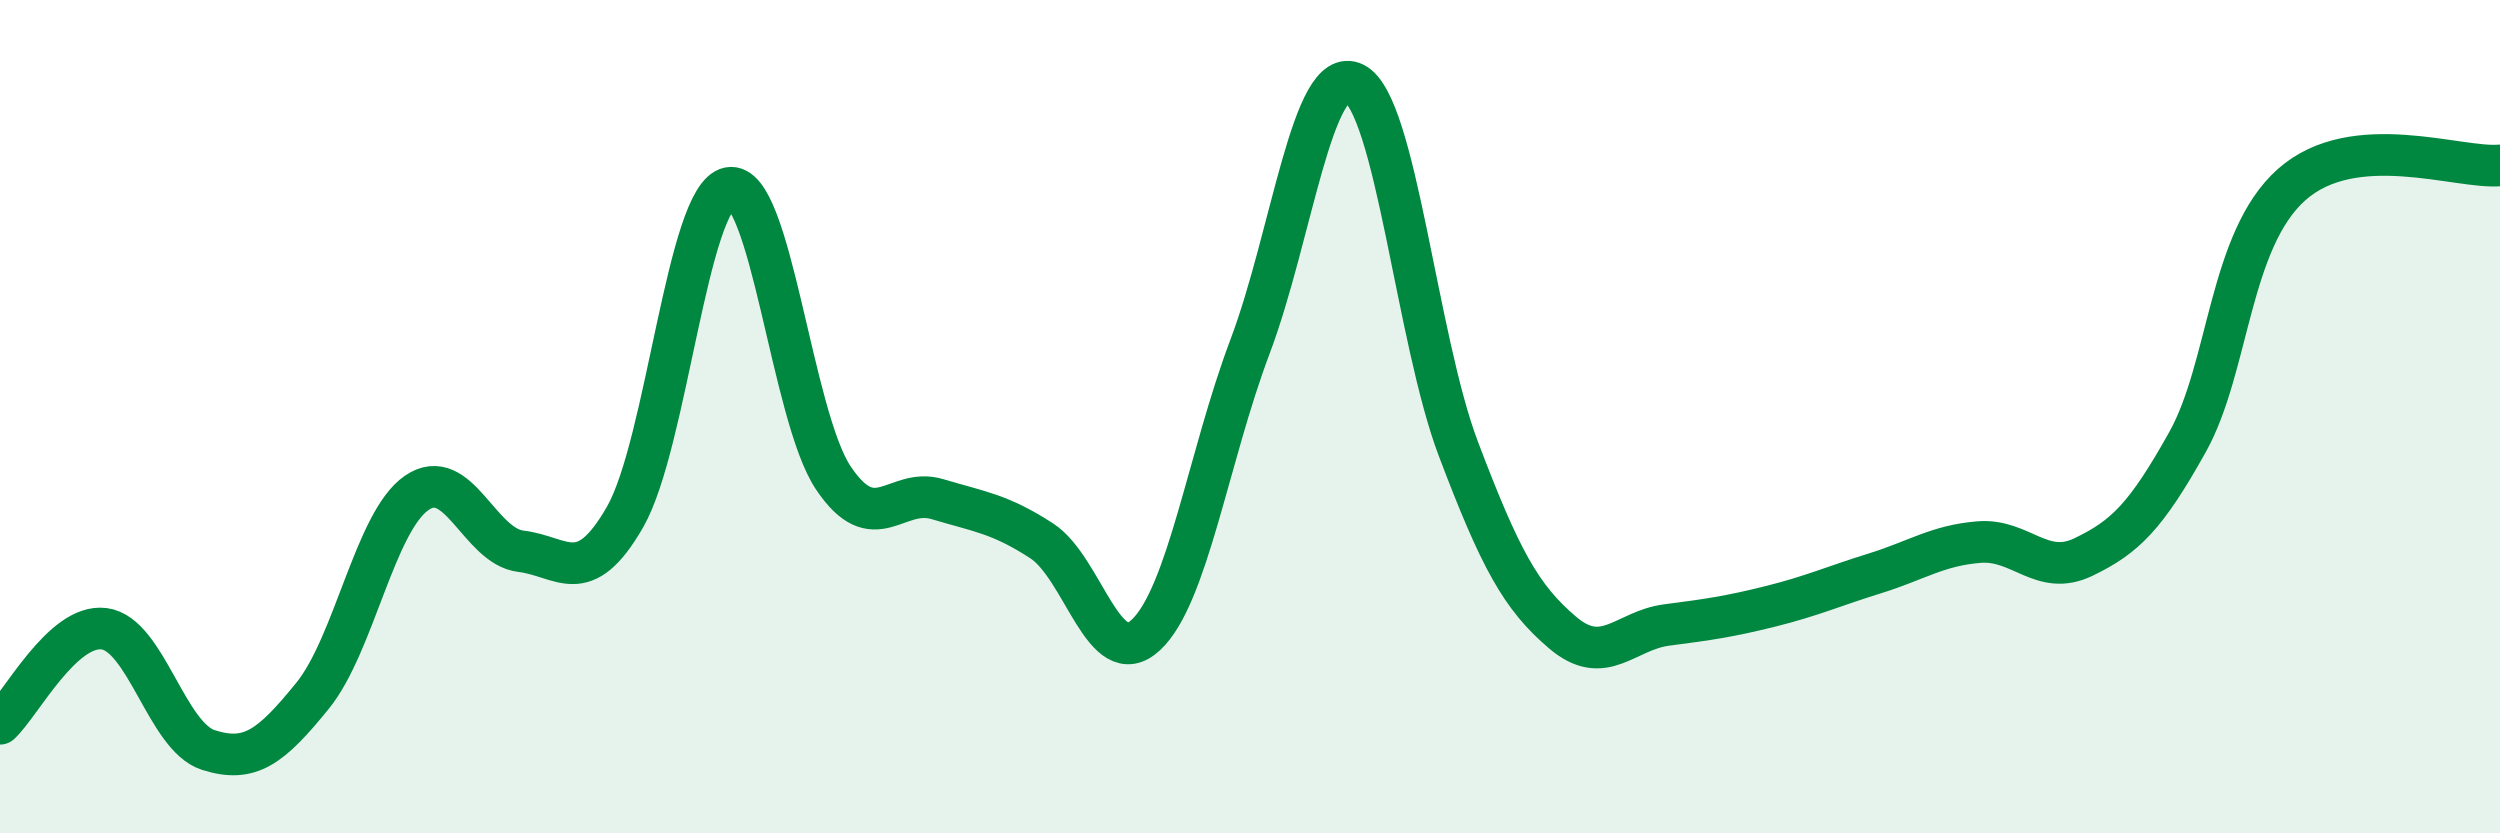 
    <svg width="60" height="20" viewBox="0 0 60 20" xmlns="http://www.w3.org/2000/svg">
      <path
        d="M 0,17.37 C 0.5,16.91 1.5,14.96 2.5,15.09 C 3.5,15.22 4,17.68 5,18 C 6,18.32 6.5,17.93 7.5,16.7 C 8.5,15.47 9,12.52 10,11.83 C 11,11.14 11.5,13.11 12.5,13.23 C 13.5,13.35 14,14.15 15,12.41 C 16,10.67 16.5,4.7 17.5,4.51 C 18.5,4.32 19,9.98 20,11.47 C 21,12.96 21.5,11.68 22.5,11.98 C 23.5,12.28 24,12.33 25,12.98 C 26,13.63 26.5,16.17 27.5,15.24 C 28.5,14.31 29,10.97 30,8.32 C 31,5.67 31.5,1.51 32.5,2 C 33.5,2.49 34,8.13 35,10.77 C 36,13.41 36.5,14.33 37.5,15.18 C 38.5,16.03 39,15.13 40,15 C 41,14.87 41.5,14.8 42.5,14.55 C 43.5,14.3 44,14.07 45,13.76 C 46,13.45 46.5,13.09 47.5,13.01 C 48.5,12.93 49,13.85 50,13.37 C 51,12.89 51.5,12.4 52.5,10.61 C 53.5,8.82 53.5,5.76 55,4.43 C 56.5,3.1 59,4.06 60,3.97L60 20L0 20Z"
        fill="#008740"
        opacity="0.1"
        stroke-linecap="round"
        stroke-linejoin="round"
      />
      <path
        d="M 0,17.37 C 0.5,16.91 1.5,14.96 2.5,15.09 C 3.5,15.22 4,17.68 5,18 C 6,18.32 6.5,17.93 7.5,16.7 C 8.5,15.47 9,12.52 10,11.83 C 11,11.14 11.5,13.11 12.5,13.23 C 13.5,13.35 14,14.15 15,12.41 C 16,10.67 16.5,4.7 17.5,4.51 C 18.5,4.32 19,9.98 20,11.47 C 21,12.96 21.5,11.68 22.5,11.98 C 23.5,12.28 24,12.33 25,12.98 C 26,13.63 26.5,16.17 27.5,15.24 C 28.5,14.31 29,10.97 30,8.32 C 31,5.67 31.5,1.51 32.5,2 C 33.5,2.49 34,8.13 35,10.77 C 36,13.41 36.5,14.33 37.5,15.18 C 38.5,16.03 39,15.13 40,15 C 41,14.87 41.5,14.8 42.5,14.55 C 43.5,14.3 44,14.07 45,13.76 C 46,13.45 46.5,13.09 47.5,13.01 C 48.5,12.93 49,13.85 50,13.37 C 51,12.89 51.5,12.4 52.5,10.61 C 53.5,8.82 53.5,5.76 55,4.43 C 56.5,3.1 59,4.06 60,3.97"
        stroke="#008740"
        stroke-width="1"
        fill="none"
        stroke-linecap="round"
        stroke-linejoin="round"
      />
    </svg>
  
